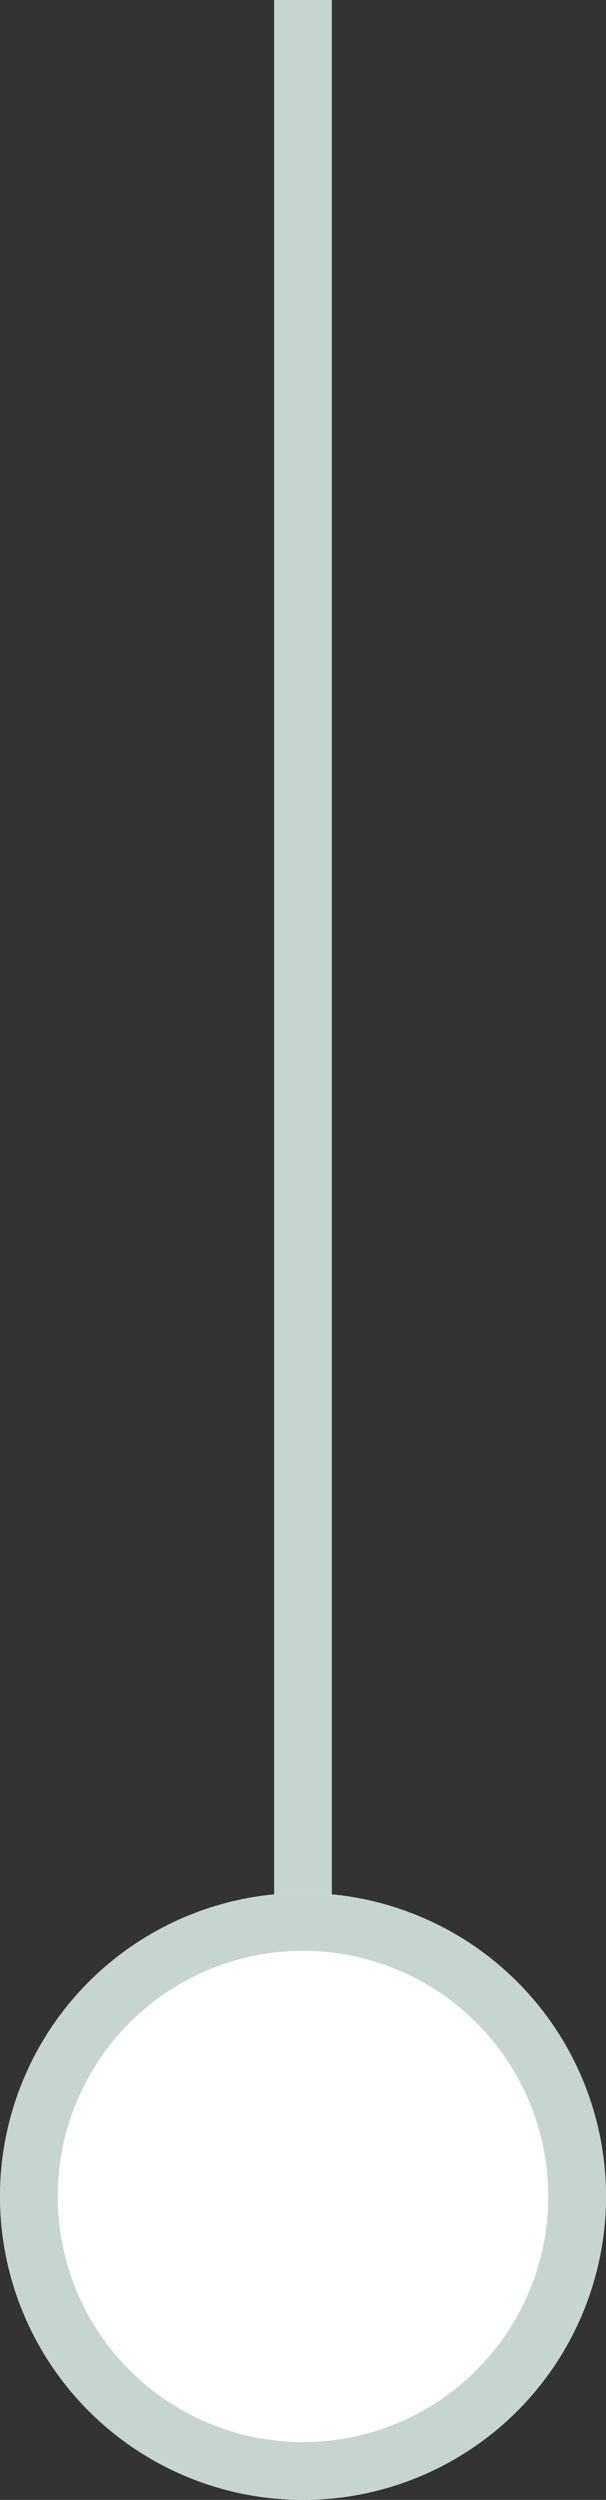 <?xml version="1.0" encoding="UTF-8"?> <svg xmlns="http://www.w3.org/2000/svg" width="21" height="86.5" viewBox="0 0 21 86.5"><rect x="0" y="0" width="21" height="86.5" fill="#333333" stroke="none"/> <g id="element1" transform="translate(-398 -3154.5)"> <line id="Line_16" data-name="Line 16" y2="81.5" transform="translate(408.5 3154.5)" fill="none" stroke="#c6d5cd" stroke-width="2"></line> <g id="Ellipse_24" data-name="Ellipse 24" transform="translate(398 3220)" fill="#fff" stroke="#c6d5cd" stroke-width="2"> <circle cx="10.5" cy="10.5" r="10.5" stroke="none"></circle> <circle cx="10.5" cy="10.5" r="9.5" fill="none"></circle> </g> </g> </svg> 